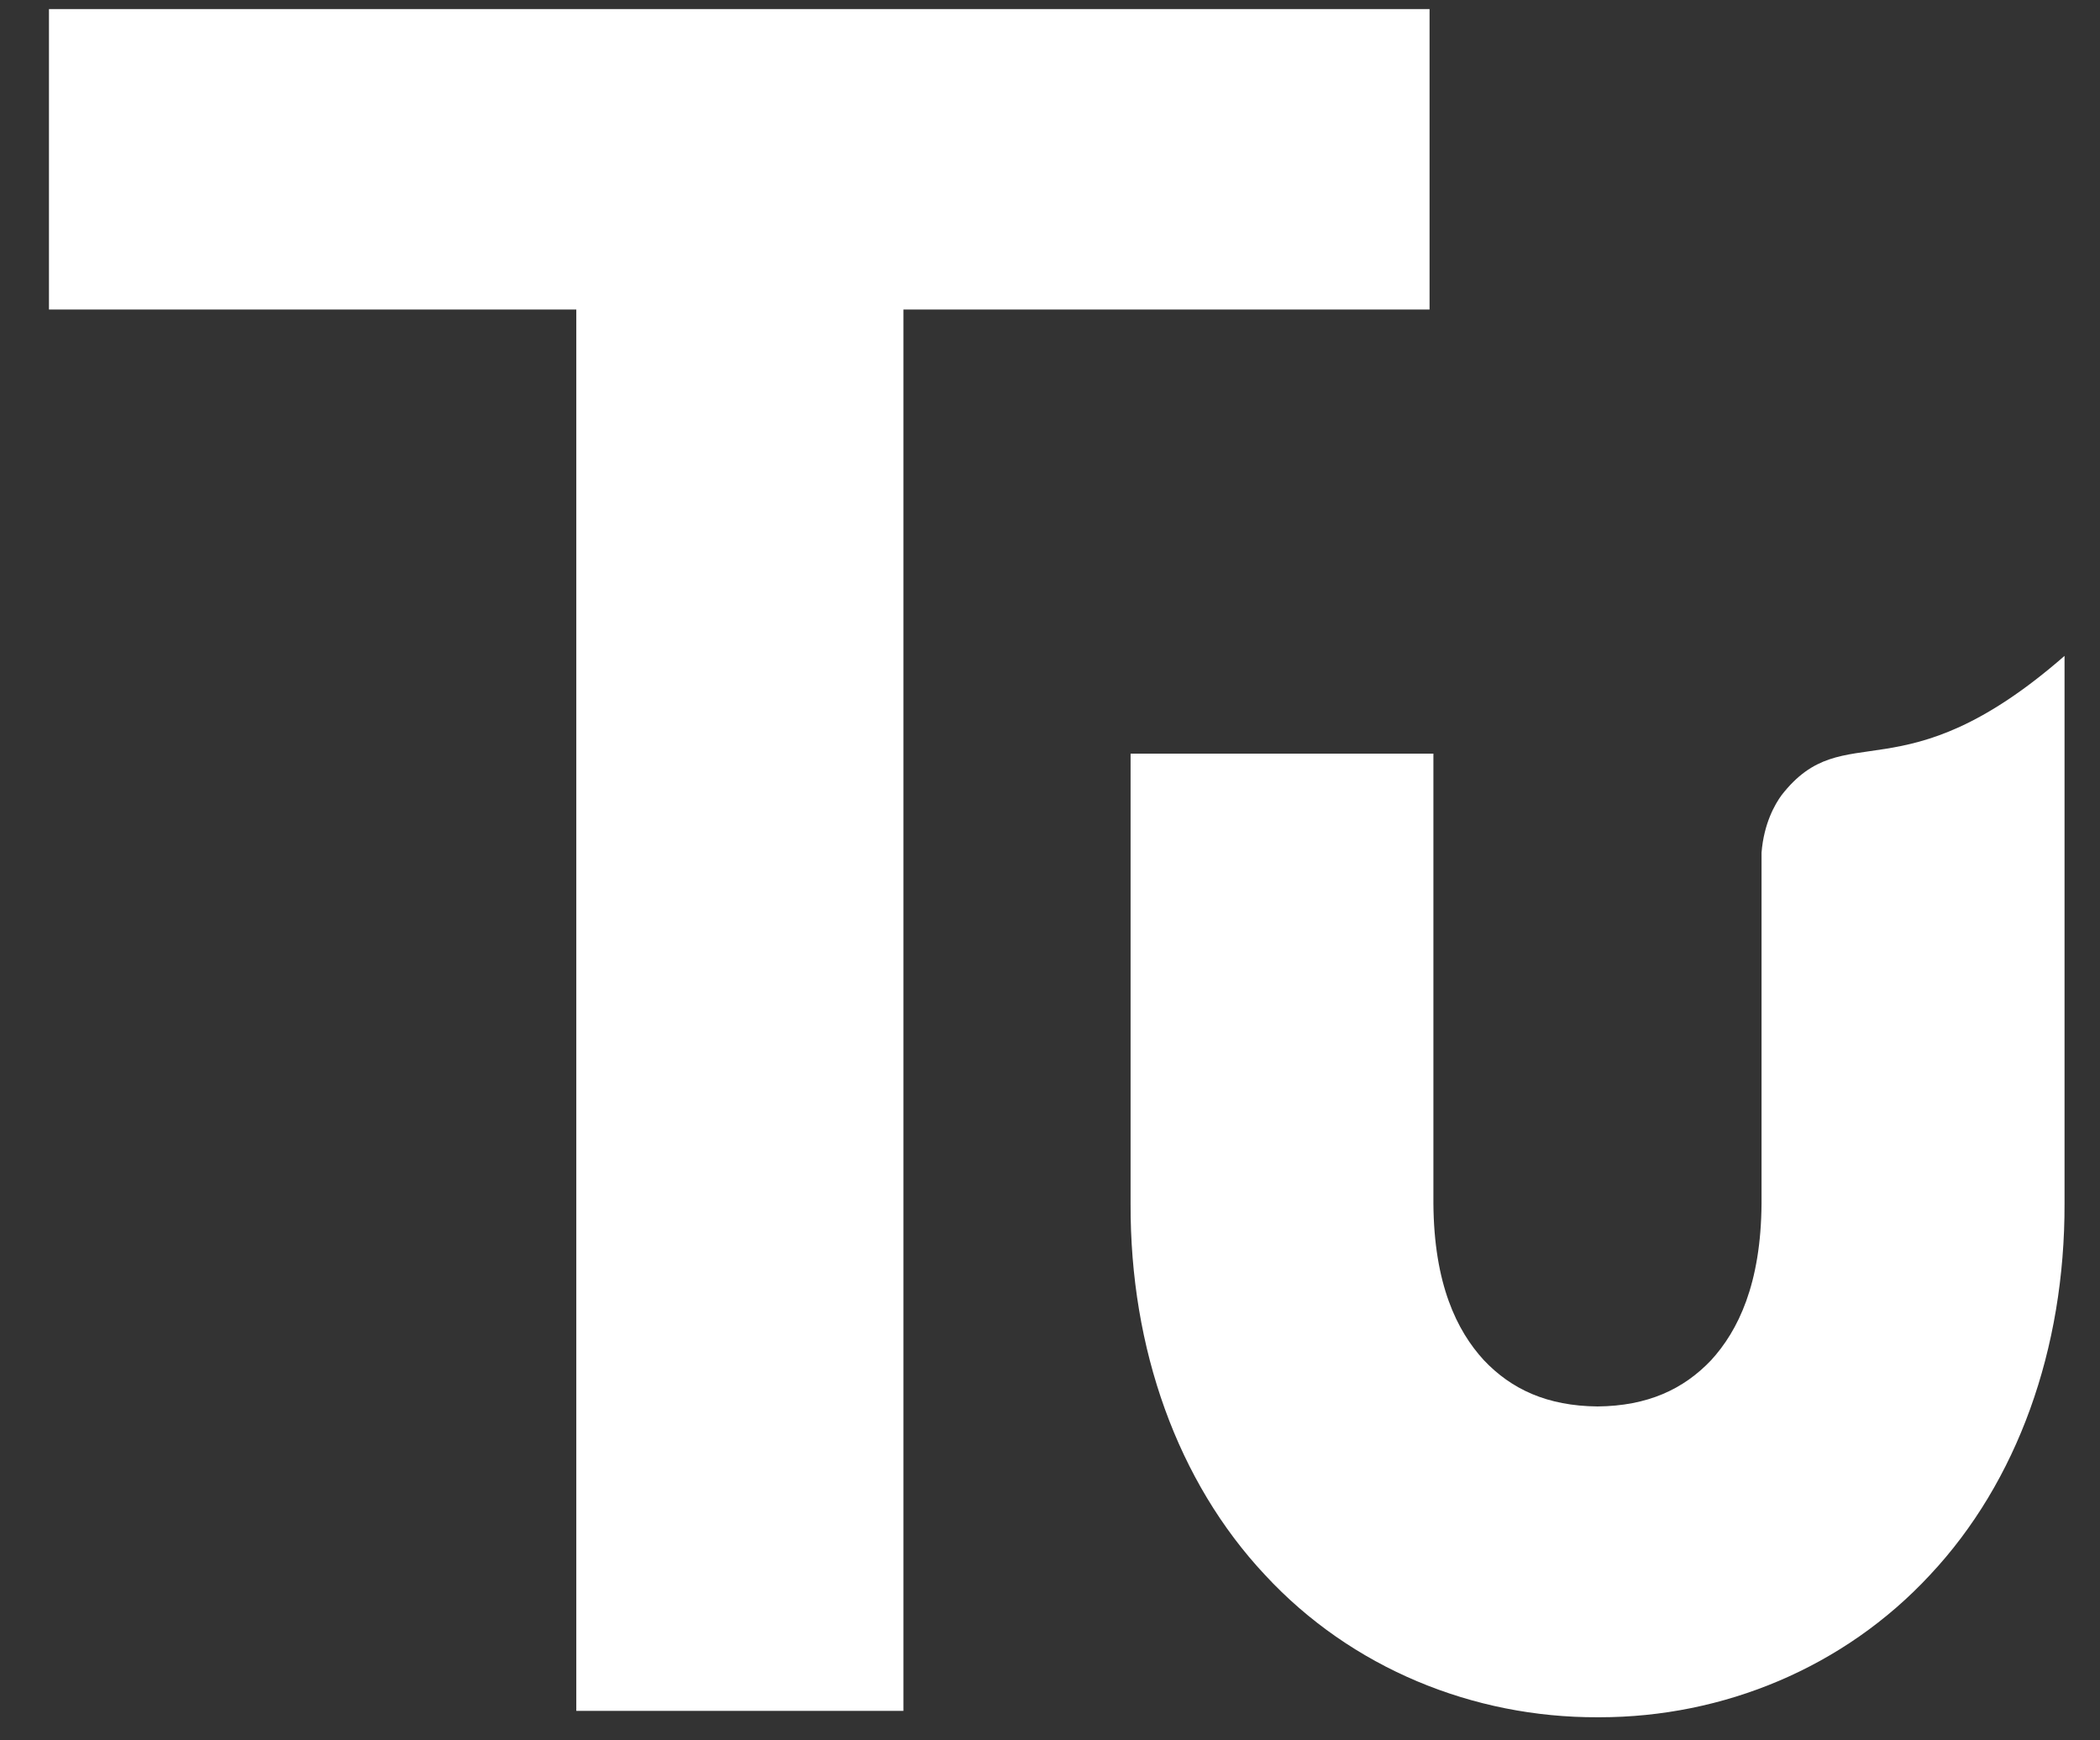 <svg width="35" height="29" viewBox="0 0 35 29" fill="none" xmlns="http://www.w3.org/2000/svg">
<rect x="0" y="0" width="35" height="29" fill="#333333" stroke="none"/>
<g id="Brand logo/TU" clip-path="url(#clip0_21345_7736)">
<path id="Vector" d="M29.692 13.251C29.582 13.402 29.398 13.721 29.359 14.207V20.053C29.35 21.395 28.968 22.174 28.519 22.665C28.057 23.151 27.46 23.428 26.626 23.436C25.788 23.428 25.191 23.151 24.731 22.665C24.28 22.174 23.899 21.395 23.89 20.053V12.558H18.843V20.053C18.833 22.483 19.63 24.693 21.082 26.242C22.523 27.8 24.558 28.622 26.626 28.615H26.66C28.717 28.615 30.732 27.791 32.168 26.242C33.621 24.693 34.416 22.483 34.409 20.053V10.929C31.673 13.319 30.746 11.898 29.692 13.251ZM23.826 0.151H0.816V5.158H9.605V28.509H15.057V5.158H23.826V0.151Z" fill="white"/>
</g>
<defs>
<clipPath id="clip0_21345_7736">
<rect width="33.872" height="28.603" fill="white" transform="translate(0.815 0.151)"/>
</clipPath>
</defs>
</svg>
